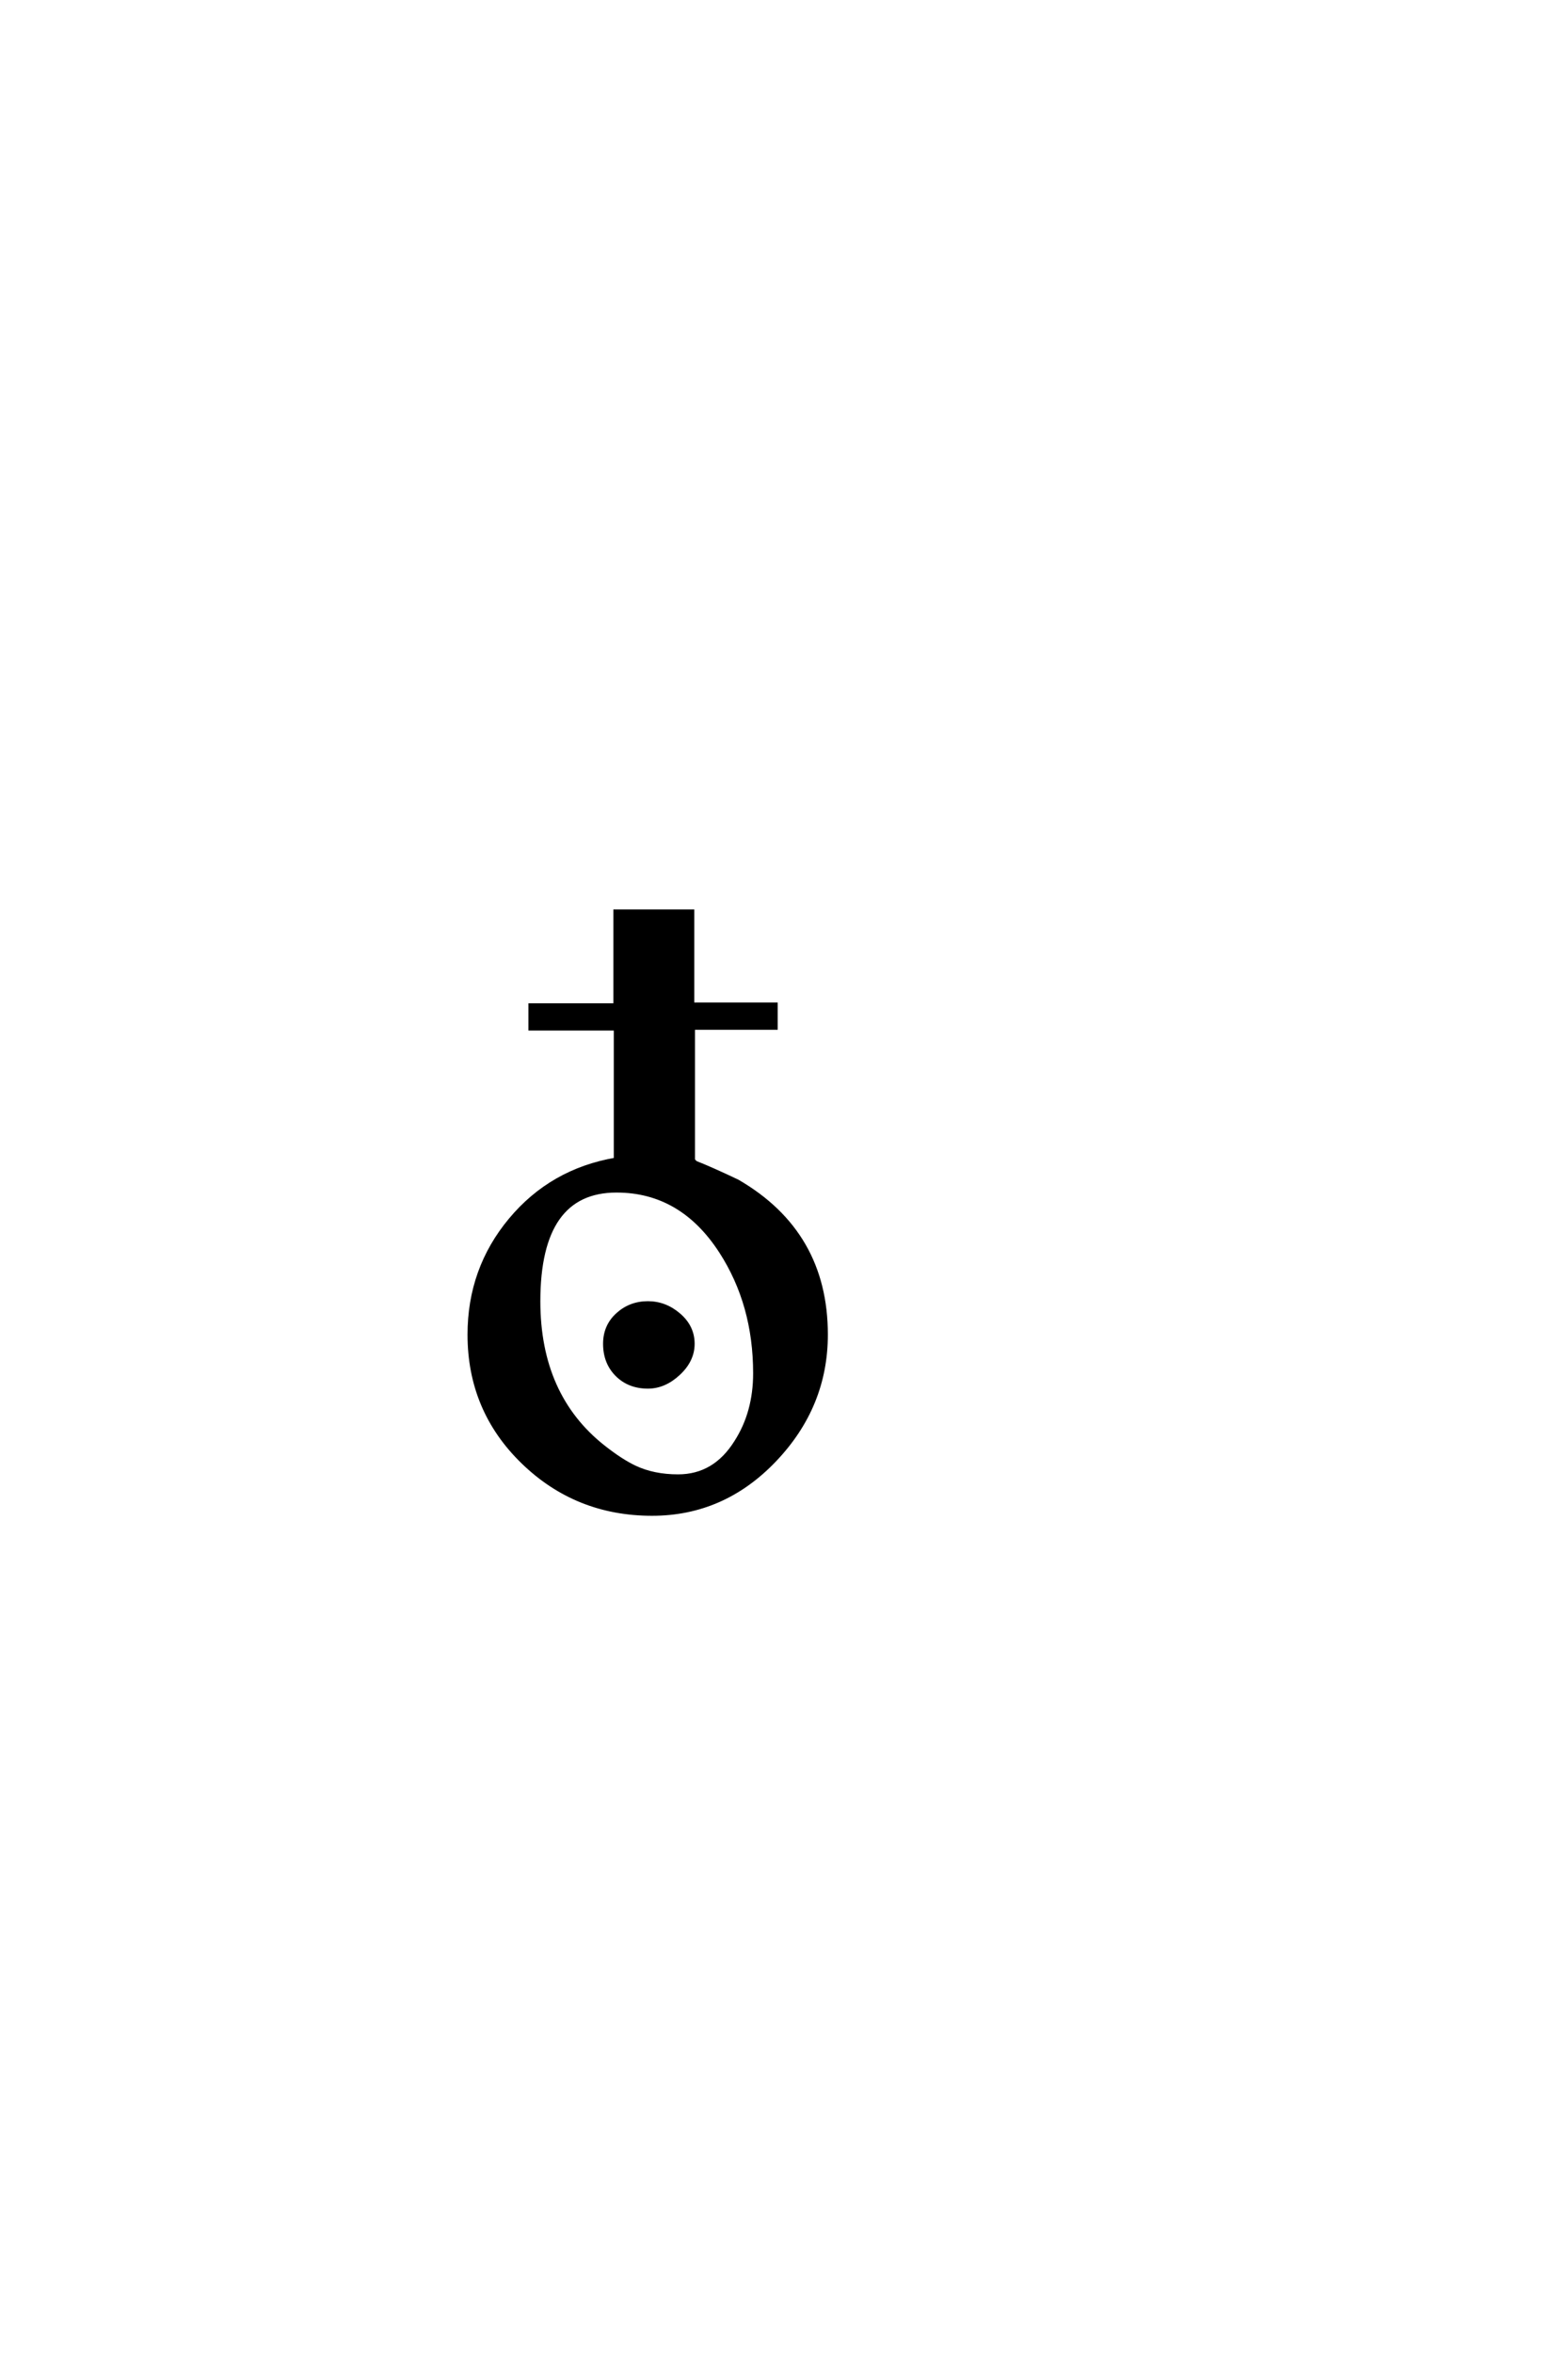 <?xml version='1.0' encoding='UTF-8'?>
<!DOCTYPE svg PUBLIC "-//W3C//DTD SVG 1.0//EN"
"http://www.w3.org/TR/2001/REC-SVG-20010904/DTD/svg10.dtd">

<svg xmlns='http://www.w3.org/2000/svg' version='1.0' width='40.0' height='60.0'>

 <g transform='scale(0.1 -0.1) translate(110.0 -370.0)'>
  <path d='M100.688 29.688
Q100.688 11.422 87.594 -2.297
Q74.516 -16.016 56.344 -16.016
Q37.016 -16.016 23.391 -2.781
Q9.766 10.453 9.766 29.688
Q9.766 46.391 20.219 58.938
Q30.672 71.484 47.078 74.312
L47.078 107.719
L25.297 107.719
L25.297 113.672
L46.969 113.672
L46.969 137.594
L66.609 137.594
L66.609 113.875
L87.891 113.875
L87.891 107.906
L66.797 107.906
L66.797 74.219
Q67.188 73.641 67.578 73.438
Q71.094 72.078 78.125 68.75
Q100.688 55.672 100.688 29.688
Q100.688 55.672 100.688 29.688
M82.625 19.828
Q82.625 37.406 73.922 50.875
Q63.875 66.406 47.266 66.406
Q27.344 66.406 27.344 38.188
Q27.344 14.062 43.953 0.984
Q48.438 -2.547 51.953 -4.203
Q56.734 -6.453 62.984 -6.453
Q72.359 -6.453 77.828 2.344
Q82.625 9.859 82.625 19.828
Q82.625 9.859 82.625 19.828
M66.703 27.344
Q66.703 23.141 63.078 19.766
Q59.469 16.406 55.281 16.406
Q50.484 16.406 47.406 19.484
Q44.344 22.562 44.344 27.344
Q44.344 31.844 47.562 34.766
Q50.781 37.703 55.281 37.703
Q59.672 37.703 63.188 34.672
Q66.703 31.641 66.703 27.344
' style='fill: #000000; stroke: #000000'/>
 </g>
</svg>
